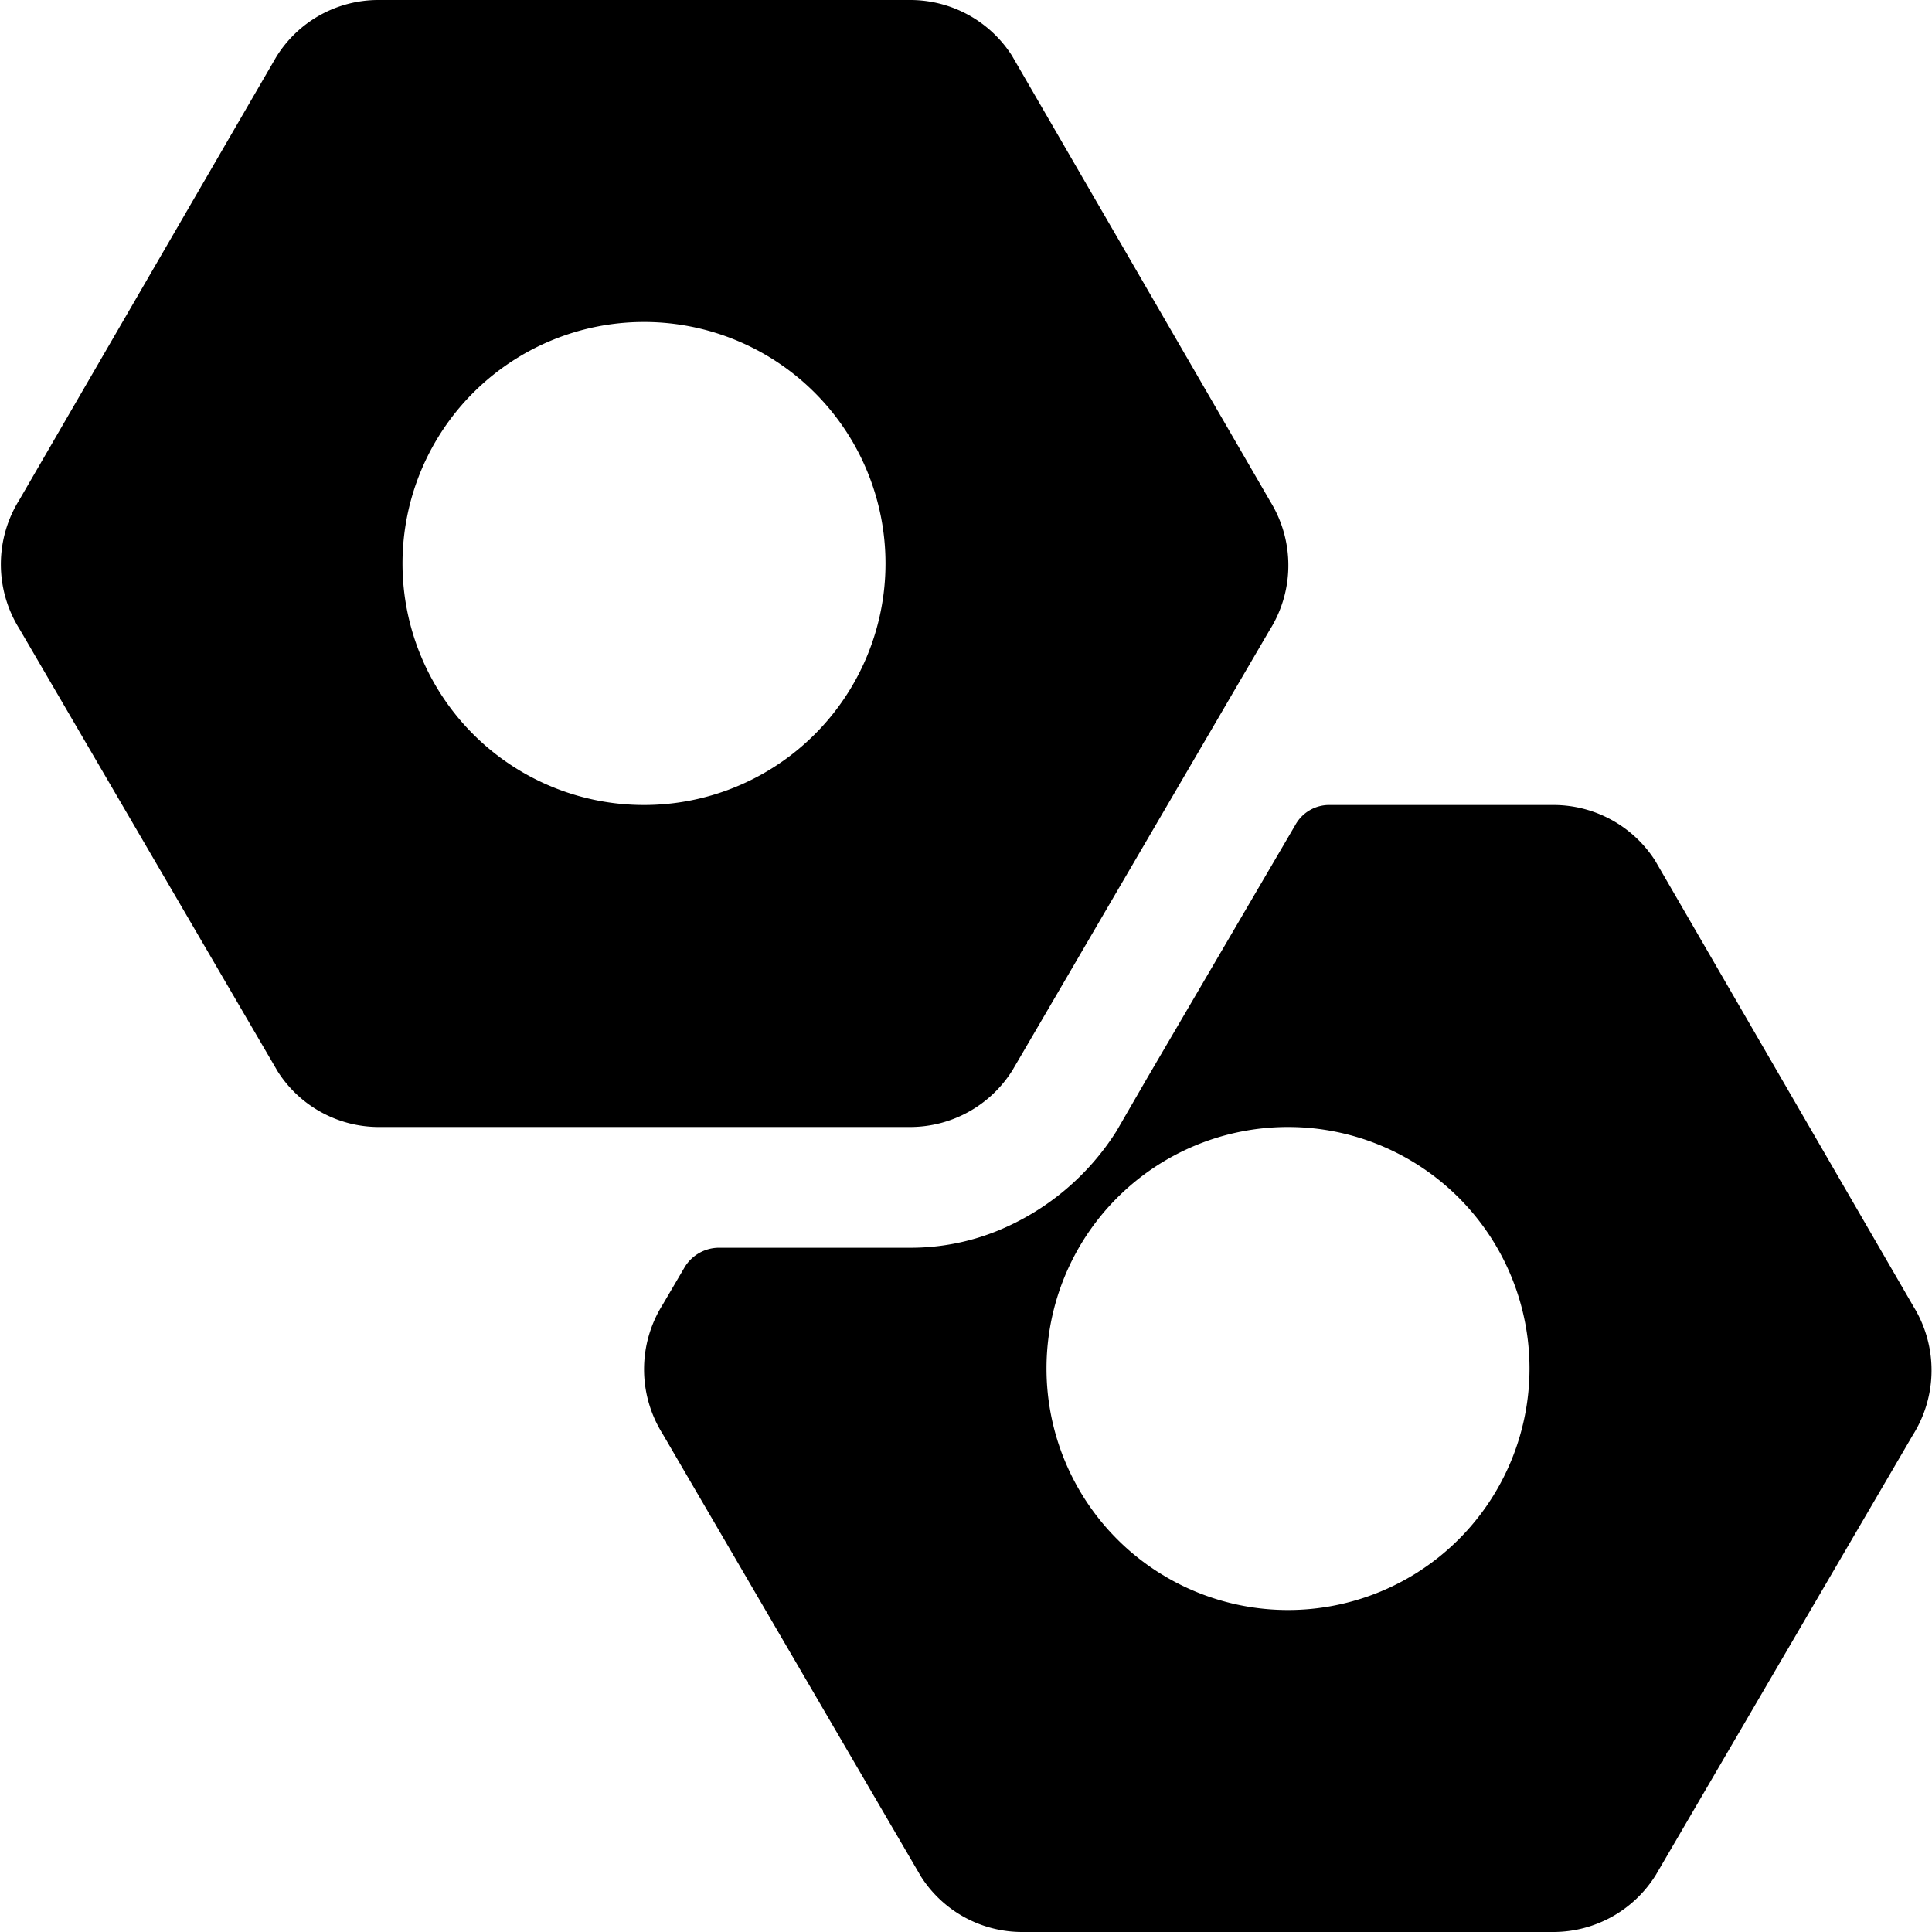<svg xmlns="http://www.w3.org/2000/svg" viewBox="0 0 24 24"><g><path d="m23.77 16.23 -3.21 -5.54A1.5 1.5 0 0 0 19.3 10h-2.78a0.48 0.48 0 0 0 -0.43 0.25l-1.85 3.16 -0.37 0.64a3.16 3.16 0 0 1 -1.48 1.24 2.86 2.86 0 0 1 -1.09 0.21H8.93a0.5 0.5 0 0 0 -0.43 0.25l-0.27 0.46a1.51 1.51 0 0 0 0 1.6l3.21 5.5a1.49 1.49 0 0 0 1.26 0.69h6.6a1.5 1.5 0 0 0 1.27 -0.71l3.19 -5.46a1.51 1.51 0 0 0 0.01 -1.6ZM16 14a3 3 0 1 1 -3 3 3 3 0 0 1 3 -3Z" fill="#000000" stroke-width="1"></path><path d="M15.78 6.23 12.57 0.69A1.5 1.5 0 0 0 11.31 0H4.7a1.49 1.49 0 0 0 -1.27 0.71L0.24 6.21a1.51 1.51 0 0 0 0 1.6l3.21 5.5A1.49 1.49 0 0 0 4.7 14h6.61a1.5 1.5 0 0 0 1.27 -0.71l3.19 -5.46a1.51 1.51 0 0 0 0.01 -1.6ZM8 10a3 3 0 1 1 3 -3 3 3 0 0 1 -3 3Z" fill="#000000" stroke-width="1"></path></g></svg>